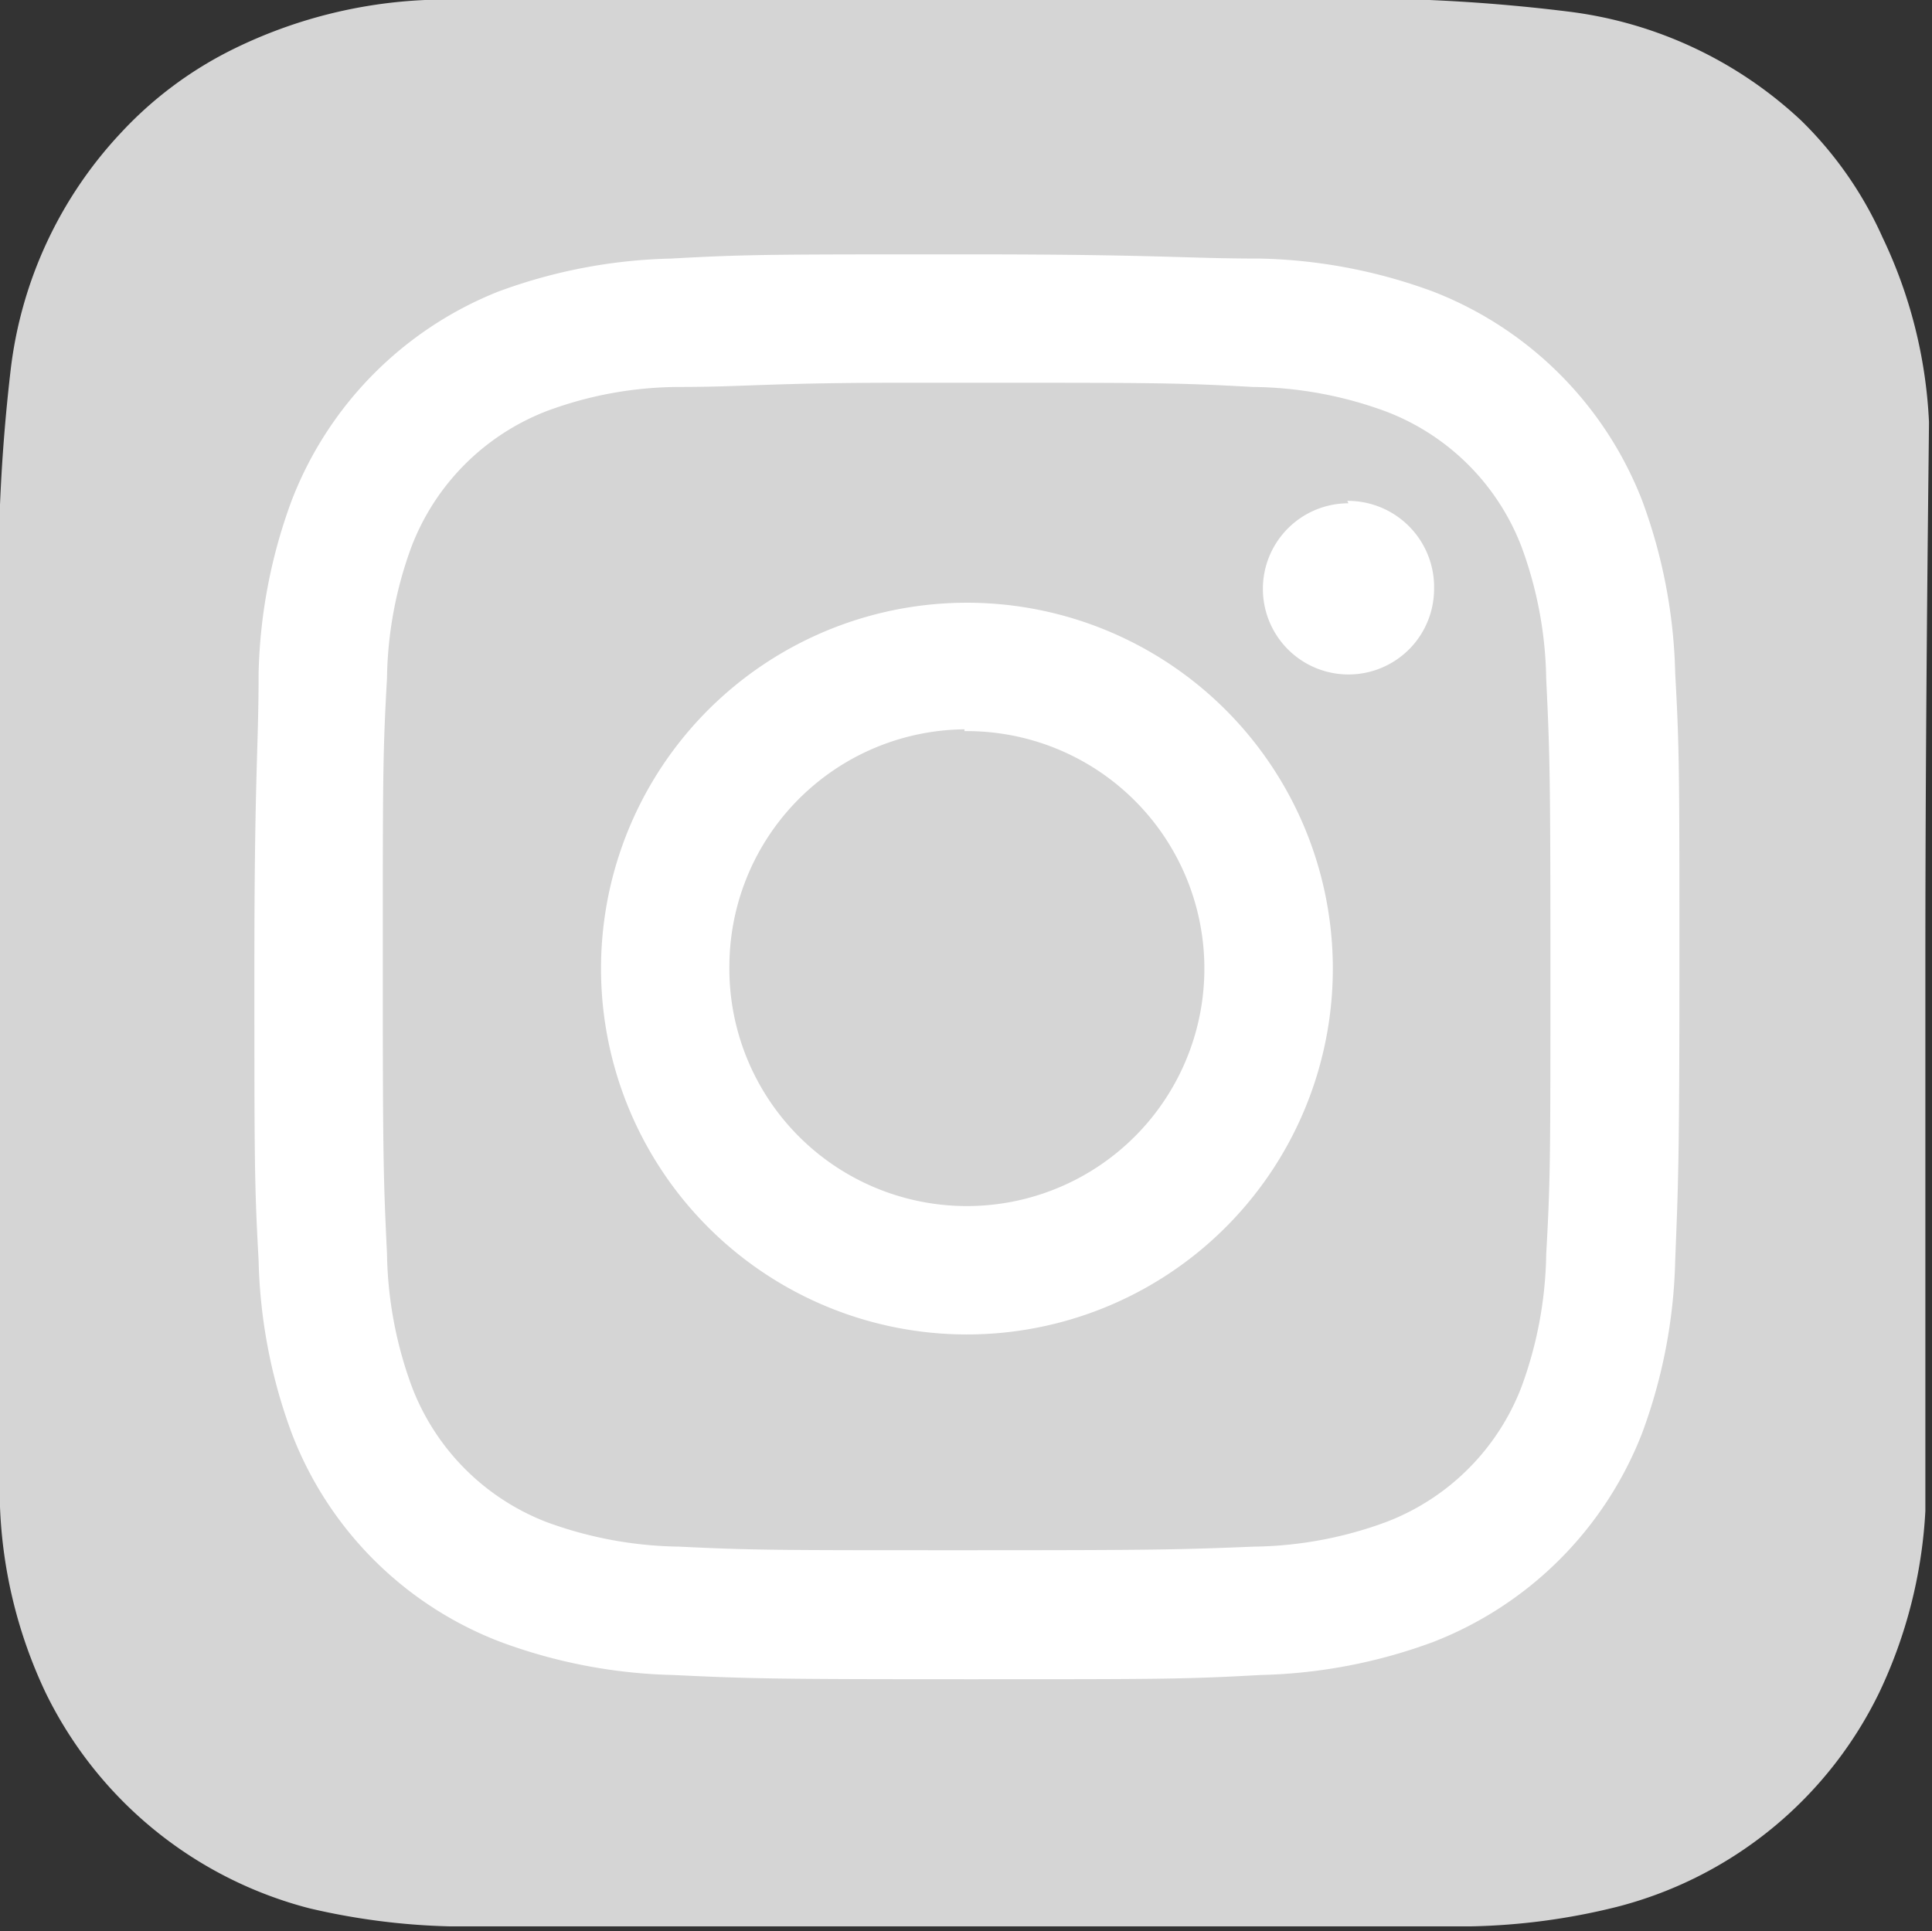 <svg xmlns="http://www.w3.org/2000/svg" viewBox="0 0 32.05 32.04"><rect x="0" y="0" width="32.05" height="32.04" fill="#333333" stroke="none"/><defs><style>.cls-1{fill:#d5d5d5;}.cls-2{fill:#fff;}</style></defs><title>instagram</title><g id="Ebene_2" data-name="Ebene 2"><g id="Ebene_1-2" data-name="Ebene 1"><path id="Pfad_303" data-name="Pfad 303" class="cls-1" d="M16.05,0c-6.69,0-8.64,0-9,0a8,8,0,0,0-3.15.8A6.4,6.4,0,0,0,2,2.21,6.93,6.93,0,0,0,.18,6.11,29.88,29.88,0,0,0,0,10.84V16c0,6.67,0,8.63,0,9a7.9,7.9,0,0,0,.76,3.09,6.75,6.75,0,0,0,4.37,3.57,11.34,11.34,0,0,0,2.32.3c.4,0,4.44,0,8.48,0s8.09,0,8.48,0a10.83,10.83,0,0,0,2.4-.32,6.68,6.68,0,0,0,4.37-3.57,8,8,0,0,0,.76-3c0-.27,0-4.67,0-9.06S32,7.25,32,7a7.94,7.94,0,0,0-.77-3.06A6.32,6.32,0,0,0,29.88,2,6.88,6.88,0,0,0,26,.19,28.65,28.65,0,0,0,21.26,0Z"/><path id="Pfad_304" data-name="Pfad 304" class="cls-2" d="M16,4.22c-3.21,0-3.61,0-4.87.07a8.8,8.8,0,0,0-2.87.55A6.08,6.08,0,0,0,4.84,8.3a8.8,8.8,0,0,0-.55,2.87c0,1.26-.07,1.66-.07,4.87s0,3.61.07,4.87a8.8,8.8,0,0,0,.55,2.87A6,6,0,0,0,8.3,27.24a8.8,8.8,0,0,0,2.87.55c1.26.06,1.66.07,4.87.07s3.61,0,4.87-.07a8.8,8.8,0,0,0,2.87-.55,6.08,6.08,0,0,0,3.46-3.46,8.8,8.8,0,0,0,.55-2.87c.05-1.26.07-1.66.07-4.87s0-3.61-.07-4.87a8.8,8.8,0,0,0-.55-2.87,6.08,6.08,0,0,0-3.46-3.46,8.8,8.8,0,0,0-2.87-.55c-1.26,0-1.66-.07-4.87-.07ZM15,6.35H16c3.16,0,3.53,0,4.78.07A6.54,6.54,0,0,1,23,6.83a3.89,3.89,0,0,1,2.24,2.24,6.59,6.59,0,0,1,.41,2.19c.06,1.25.07,1.62.07,4.78s0,3.53-.07,4.77a6.64,6.64,0,0,1-.41,2.2A3.89,3.89,0,0,1,23,25.25a6.54,6.54,0,0,1-2.19.41c-1.25.05-1.62.06-4.78.06s-3.53,0-4.77-.06a6.6,6.6,0,0,1-2.2-.41A3.89,3.89,0,0,1,6.83,23a6.64,6.64,0,0,1-.41-2.2c-.06-1.24-.07-1.62-.07-4.77s0-3.53.07-4.78a6.54,6.54,0,0,1,.41-2.19A3.91,3.91,0,0,1,9.07,6.82a6.34,6.34,0,0,1,2.2-.4c1.09,0,1.51-.07,3.71-.07Zm7.37,2a1.42,1.42,0,1,0,1.42,1.42h0A1.43,1.43,0,0,0,22.35,8.31ZM16,10A6.07,6.07,0,1,0,22.11,16h0A6.07,6.07,0,0,0,16,10Zm0,2.13A3.94,3.94,0,1,1,12.1,16,3.94,3.94,0,0,1,16,12.1Z"/></g></g></svg>